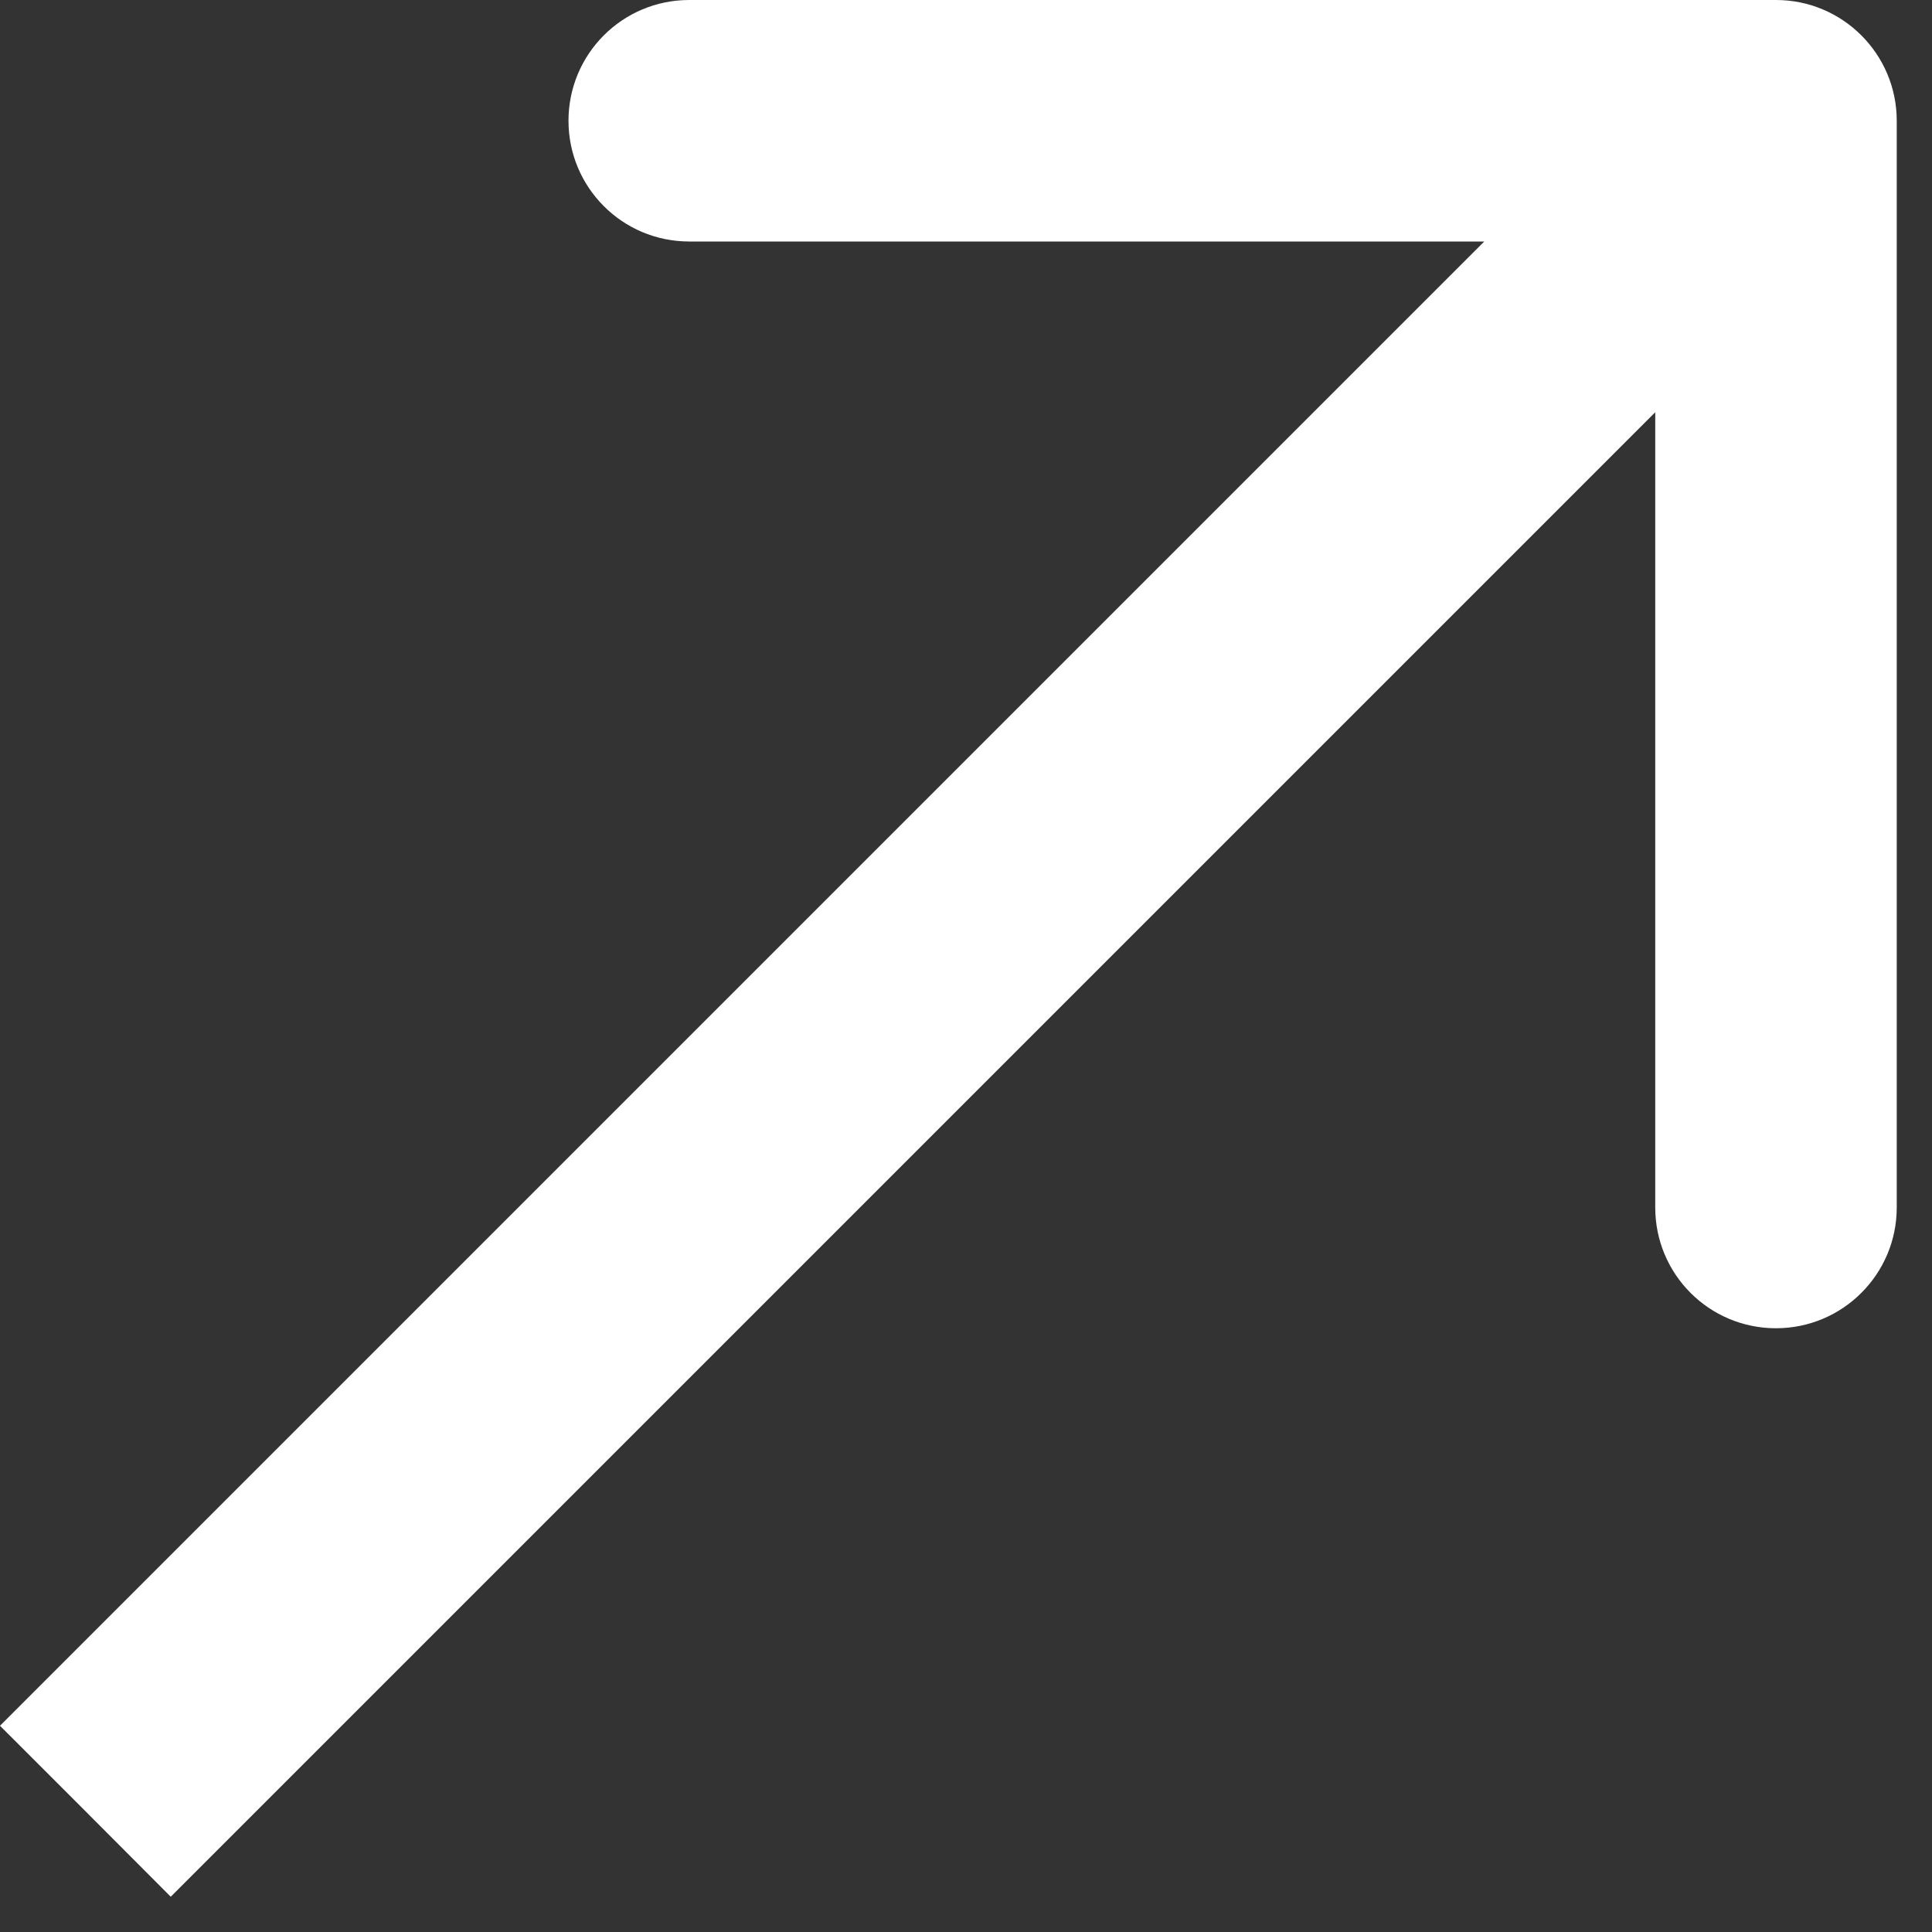<?xml version="1.0" encoding="UTF-8"?> <svg xmlns="http://www.w3.org/2000/svg" width="8" height="8" viewBox="0 0 8 8" fill="none"><rect x="0" y="0" width="8" height="8" fill="#333333" stroke="none"/><path d="M7.854 0.5C7.854 0.224 7.63 -4.72416e-09 7.354 -4.72416e-09L2.854 -4.72416e-09C2.577 -4.72416e-09 2.354 0.224 2.354 0.5C2.354 0.776 2.577 1 2.854 1H6.854V5C6.854 5.276 7.077 5.5 7.354 5.5C7.63 5.5 7.854 5.276 7.854 5L7.854 0.5ZM0.354 7.5L0.707 7.854L7.707 0.854L7.354 0.5L7 0.146L-3.77595e-05 7.146L0.354 7.5Z" fill="white"></path></svg> 